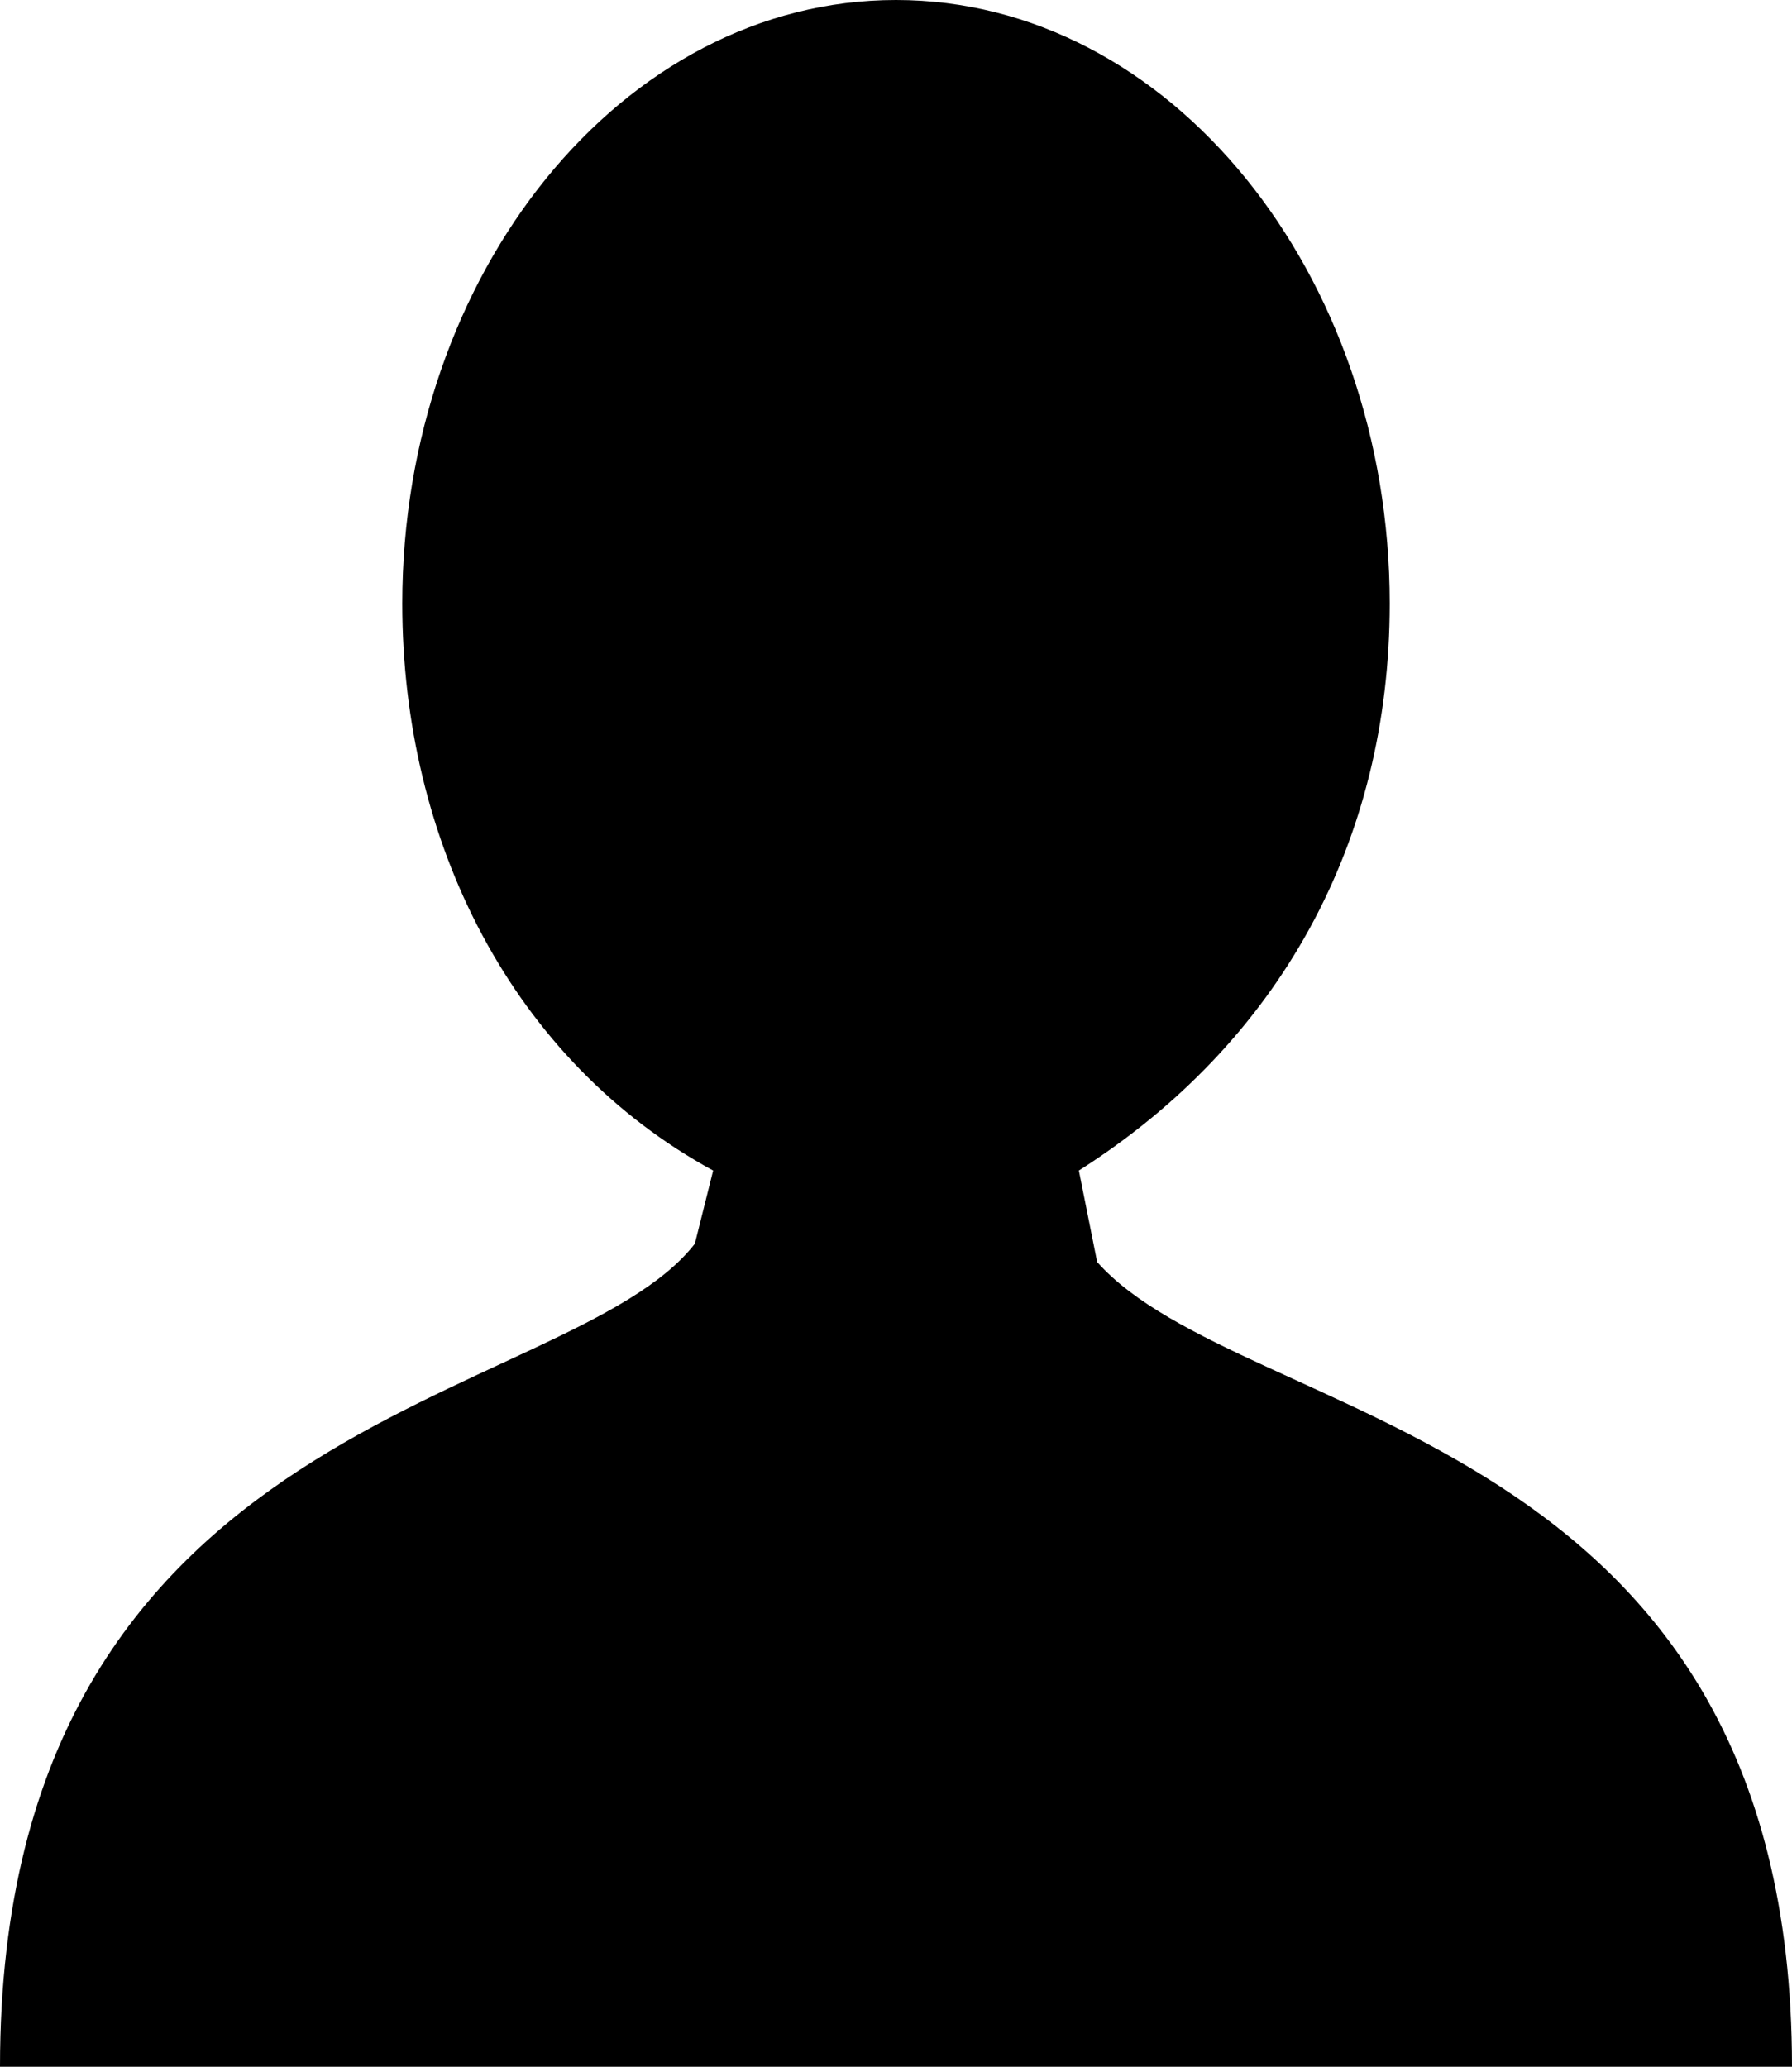 <?xml version="1.0" encoding="utf-8"?>
<!-- Generator: Adobe Illustrator 22.0.1, SVG Export Plug-In . SVG Version: 6.00 Build 0)  -->
<svg version="1.1" id="account" xmlns="http://www.w3.org/2000/svg" xmlns:xlink="http://www.w3.org/1999/xlink" x="0px" y="0px"
	 viewBox="0 0 9.8 11.3" style="enable-background:new 0 0 9.8 11.3;" xml:space="preserve">
<title>icon-account</title>
<path d="M4.9,11.3H0c0-3.6,3.1-3.6,3.8-4.5l0.1-0.4C2.8,5.8,2.2,4.6,2.2,3.3C2.2,1.5,3.4,0,4.9,0s2.7,1.5,2.7,3.3
	C7.6,4.6,7,5.7,5.9,6.4L6,6.9c0.8,0.9,3.8,0.9,3.8,4.4L4.9,11.3z"/>
</svg>
